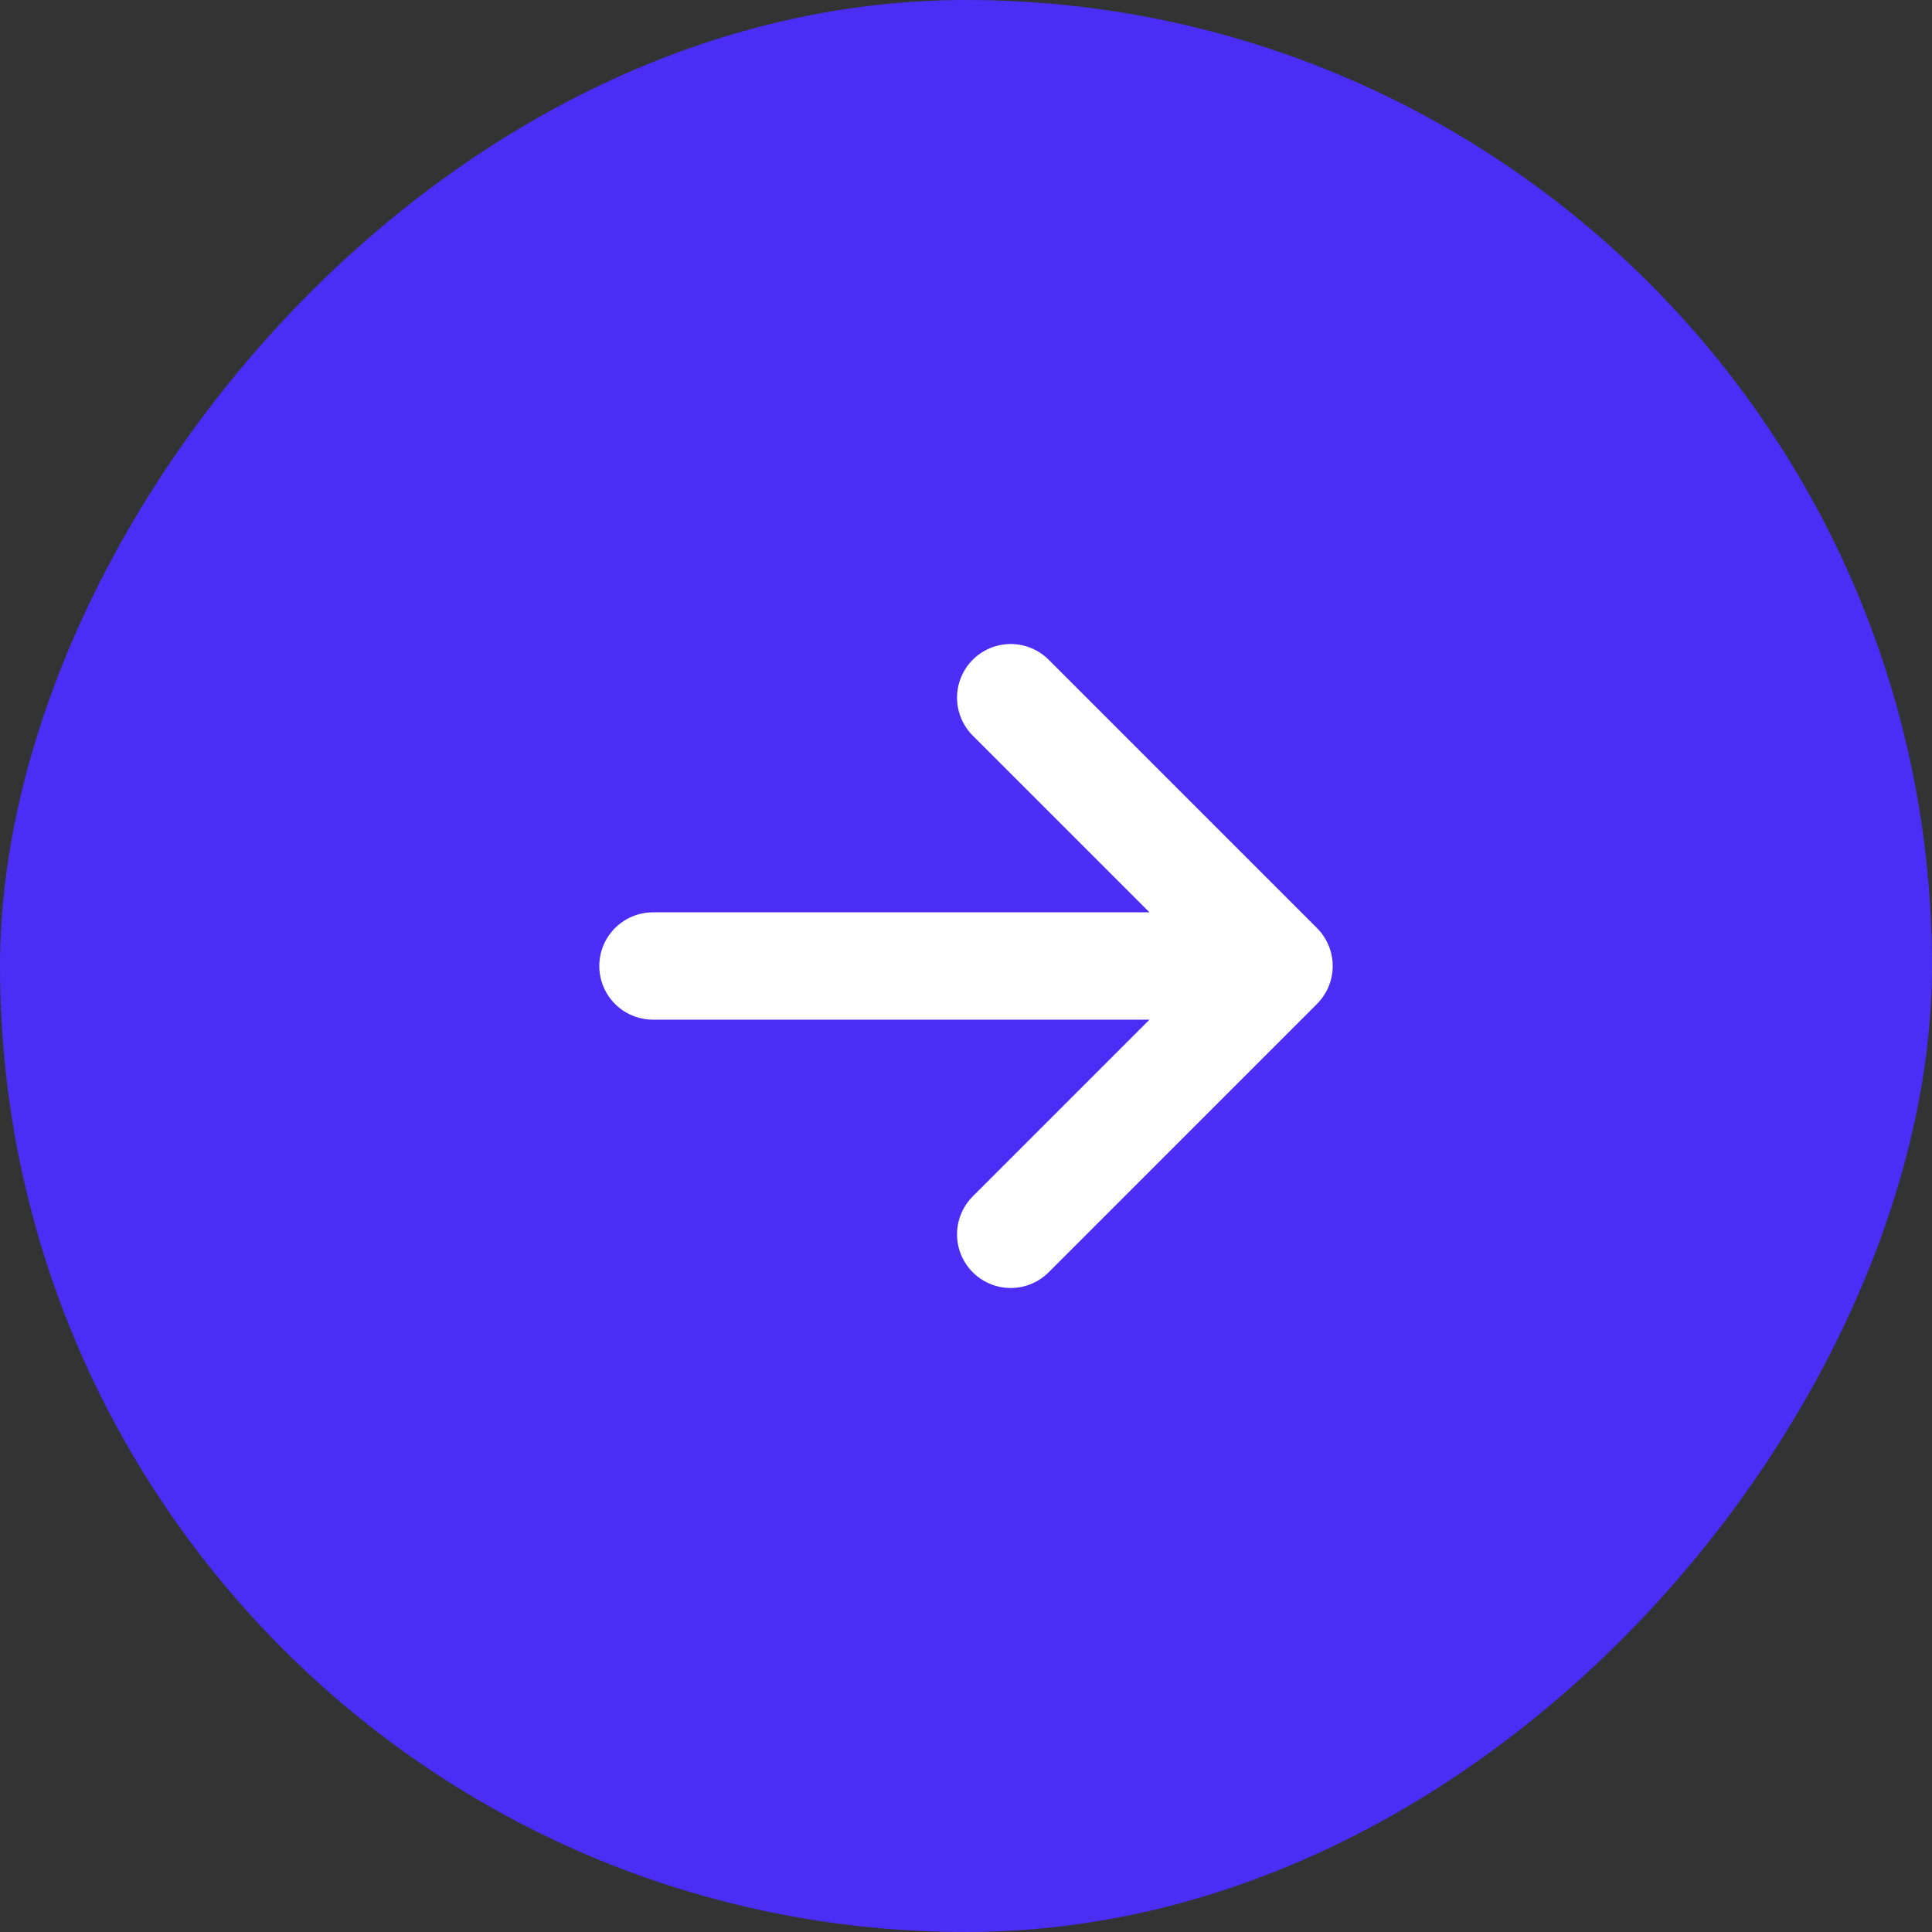 <svg xmlns="http://www.w3.org/2000/svg" width="36" height="36" fill="none"><rect width="100%" height="100%" fill="#333333" stroke="none"/><rect width="36" height="36" fill="#4B2DF5" rx="18" transform="matrix(-1 0 0 1 36 0)"/><path stroke="#fff" stroke-linecap="round" stroke-linejoin="round" stroke-width="2" d="M23.833 18H12.167m11.666 0-5 5m5-5-5-5"/></svg>